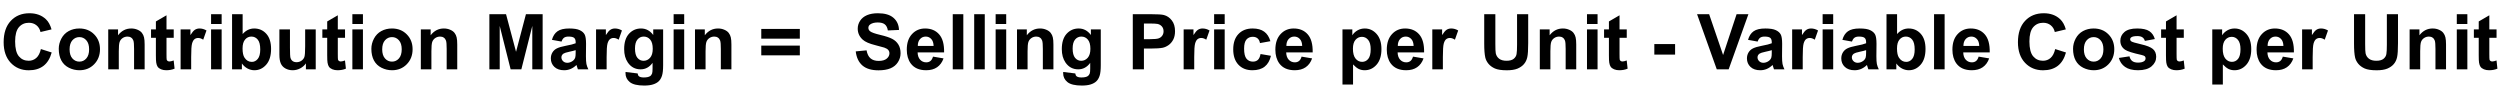 <svg width="649" height="23" viewBox="0 0 649 23" fill="none" xmlns="http://www.w3.org/2000/svg">
<path d="M10.615 12.736L13.418 13.625C12.988 15.188 12.272 16.35 11.27 17.111C10.273 17.866 9.007 18.244 7.471 18.244C5.57 18.244 4.007 17.596 2.783 16.301C1.559 14.999 0.947 13.221 0.947 10.969C0.947 8.586 1.562 6.737 2.793 5.422C4.023 4.1 5.641 3.439 7.646 3.439C9.398 3.439 10.82 3.957 11.914 4.992C12.565 5.604 13.053 6.483 13.379 7.629L10.518 8.312C10.348 7.57 9.993 6.984 9.453 6.555C8.919 6.125 8.268 5.91 7.5 5.91C6.439 5.91 5.576 6.291 4.912 7.053C4.255 7.814 3.926 9.048 3.926 10.754C3.926 12.564 4.251 13.853 4.902 14.621C5.553 15.389 6.4 15.773 7.441 15.773C8.21 15.773 8.87 15.529 9.424 15.041C9.977 14.553 10.374 13.784 10.615 12.736ZM15.254 12.668C15.254 11.757 15.479 10.874 15.928 10.021C16.377 9.169 17.012 8.518 17.832 8.068C18.659 7.619 19.58 7.395 20.596 7.395C22.165 7.395 23.451 7.906 24.453 8.928C25.456 9.943 25.957 11.229 25.957 12.785C25.957 14.354 25.449 15.656 24.434 16.691C23.424 17.72 22.152 18.234 20.615 18.234C19.665 18.234 18.756 18.02 17.891 17.59C17.031 17.16 16.377 16.532 15.928 15.705C15.479 14.872 15.254 13.859 15.254 12.668ZM18.066 12.815C18.066 13.843 18.311 14.631 18.799 15.178C19.287 15.725 19.889 15.998 20.605 15.998C21.322 15.998 21.921 15.725 22.402 15.178C22.891 14.631 23.135 13.837 23.135 12.795C23.135 11.779 22.891 10.998 22.402 10.451C21.921 9.904 21.322 9.631 20.605 9.631C19.889 9.631 19.287 9.904 18.799 10.451C18.311 10.998 18.066 11.786 18.066 12.815ZM37.549 18H34.805V12.707C34.805 11.587 34.746 10.865 34.629 10.539C34.512 10.207 34.32 9.95 34.053 9.768C33.792 9.585 33.477 9.494 33.105 9.494C32.63 9.494 32.204 9.624 31.826 9.885C31.449 10.145 31.188 10.49 31.045 10.92C30.908 11.35 30.84 12.144 30.84 13.303V18H28.096V7.629H30.645V9.152C31.549 7.98 32.689 7.395 34.062 7.395C34.668 7.395 35.221 7.505 35.723 7.727C36.224 7.941 36.602 8.218 36.855 8.557C37.116 8.895 37.295 9.279 37.393 9.709C37.497 10.139 37.549 10.754 37.549 11.555V18ZM45.098 7.629V9.816H43.223V13.996C43.223 14.842 43.239 15.337 43.272 15.48C43.31 15.617 43.392 15.731 43.516 15.822C43.646 15.913 43.802 15.959 43.984 15.959C44.238 15.959 44.606 15.871 45.088 15.695L45.322 17.824C44.684 18.098 43.962 18.234 43.154 18.234C42.66 18.234 42.214 18.153 41.816 17.99C41.419 17.821 41.126 17.606 40.938 17.346C40.755 17.079 40.628 16.721 40.557 16.271C40.498 15.953 40.469 15.308 40.469 14.338V9.816H39.209V7.629H40.469V5.568L43.223 3.967V7.629H45.098ZM49.629 18H46.885V7.629H49.434V9.104C49.87 8.407 50.26 7.948 50.605 7.727C50.957 7.505 51.354 7.395 51.797 7.395C52.422 7.395 53.024 7.567 53.603 7.912L52.754 10.305C52.292 10.005 51.862 9.855 51.465 9.855C51.081 9.855 50.755 9.963 50.488 10.178C50.221 10.386 50.01 10.767 49.853 11.32C49.704 11.874 49.629 13.033 49.629 14.797V18ZM54.795 6.223V3.684H57.539V6.223H54.795ZM54.795 18V7.629H57.539V18H54.795ZM60.244 18V3.684H62.988V8.84C63.835 7.876 64.837 7.395 65.996 7.395C67.259 7.395 68.304 7.854 69.131 8.771C69.958 9.683 70.371 10.995 70.371 12.707C70.371 14.478 69.948 15.842 69.102 16.799C68.262 17.756 67.24 18.234 66.035 18.234C65.443 18.234 64.857 18.088 64.277 17.795C63.704 17.495 63.21 17.056 62.793 16.477V18H60.244ZM62.969 12.59C62.969 13.664 63.138 14.458 63.477 14.973C63.952 15.702 64.583 16.066 65.371 16.066C65.977 16.066 66.491 15.809 66.914 15.295C67.344 14.774 67.559 13.957 67.559 12.844C67.559 11.659 67.344 10.806 66.914 10.285C66.484 9.758 65.934 9.494 65.264 9.494C64.606 9.494 64.059 9.751 63.623 10.266C63.187 10.773 62.969 11.548 62.969 12.59ZM79.414 18V16.447C79.037 17.001 78.538 17.437 77.92 17.756C77.308 18.075 76.66 18.234 75.977 18.234C75.28 18.234 74.655 18.081 74.102 17.775C73.548 17.469 73.148 17.04 72.9 16.486C72.653 15.933 72.529 15.168 72.529 14.191V7.629H75.273V12.395C75.273 13.853 75.322 14.748 75.42 15.08C75.524 15.406 75.71 15.666 75.977 15.861C76.243 16.05 76.582 16.145 76.992 16.145C77.461 16.145 77.881 16.018 78.252 15.764C78.623 15.503 78.877 15.184 79.014 14.807C79.15 14.422 79.219 13.488 79.219 12.004V7.629H81.963V18H79.414ZM89.57 7.629V9.816H87.695V13.996C87.695 14.842 87.712 15.337 87.744 15.48C87.783 15.617 87.865 15.731 87.988 15.822C88.118 15.913 88.275 15.959 88.457 15.959C88.711 15.959 89.079 15.871 89.561 15.695L89.795 17.824C89.157 18.098 88.434 18.234 87.627 18.234C87.132 18.234 86.686 18.153 86.289 17.99C85.892 17.821 85.599 17.606 85.41 17.346C85.228 17.079 85.101 16.721 85.029 16.271C84.971 15.953 84.941 15.308 84.941 14.338V9.816H83.682V7.629H84.941V5.568L87.695 3.967V7.629H89.57ZM91.475 6.223V3.684H94.219V6.223H91.475ZM91.475 18V7.629H94.219V18H91.475ZM96.406 12.668C96.406 11.757 96.631 10.874 97.08 10.021C97.529 9.169 98.164 8.518 98.984 8.068C99.811 7.619 100.732 7.395 101.748 7.395C103.317 7.395 104.603 7.906 105.605 8.928C106.608 9.943 107.109 11.229 107.109 12.785C107.109 14.354 106.602 15.656 105.586 16.691C104.577 17.72 103.304 18.234 101.768 18.234C100.817 18.234 99.909 18.02 99.043 17.59C98.184 17.16 97.529 16.532 97.08 15.705C96.631 14.872 96.406 13.859 96.406 12.668ZM99.219 12.815C99.219 13.843 99.463 14.631 99.951 15.178C100.439 15.725 101.042 15.998 101.758 15.998C102.474 15.998 103.073 15.725 103.555 15.178C104.043 14.631 104.287 13.837 104.287 12.795C104.287 11.779 104.043 10.998 103.555 10.451C103.073 9.904 102.474 9.631 101.758 9.631C101.042 9.631 100.439 9.904 99.951 10.451C99.463 10.998 99.219 11.786 99.219 12.815ZM118.701 18H115.957V12.707C115.957 11.587 115.898 10.865 115.781 10.539C115.664 10.207 115.472 9.95 115.205 9.768C114.945 9.585 114.629 9.494 114.258 9.494C113.783 9.494 113.356 9.624 112.979 9.885C112.601 10.145 112.34 10.49 112.197 10.92C112.061 11.35 111.992 12.144 111.992 13.303V18H109.248V7.629H111.797V9.152C112.702 7.98 113.841 7.395 115.215 7.395C115.82 7.395 116.374 7.505 116.875 7.727C117.376 7.941 117.754 8.218 118.008 8.557C118.268 8.895 118.447 9.279 118.545 9.709C118.649 10.139 118.701 10.754 118.701 11.555V18ZM127.041 18V3.684H131.367L133.965 13.449L136.533 3.684H140.869V18H138.184V6.73L135.342 18H132.559L129.727 6.73V18H127.041ZM145.771 10.793L143.281 10.344C143.561 9.341 144.043 8.599 144.727 8.117C145.41 7.635 146.426 7.395 147.773 7.395C148.997 7.395 149.909 7.541 150.508 7.834C151.107 8.12 151.527 8.488 151.768 8.938C152.015 9.38 152.139 10.197 152.139 11.389L152.109 14.592C152.109 15.503 152.152 16.177 152.236 16.613C152.327 17.043 152.493 17.505 152.734 18H150.02C149.948 17.818 149.86 17.547 149.756 17.189C149.71 17.027 149.678 16.919 149.658 16.867C149.189 17.323 148.688 17.665 148.154 17.893C147.62 18.12 147.051 18.234 146.445 18.234C145.378 18.234 144.535 17.945 143.916 17.365C143.304 16.786 142.998 16.053 142.998 15.168C142.998 14.582 143.138 14.061 143.418 13.605C143.698 13.143 144.089 12.792 144.59 12.551C145.098 12.303 145.827 12.088 146.777 11.906C148.06 11.665 148.949 11.441 149.443 11.232V10.959C149.443 10.432 149.313 10.057 149.053 9.836C148.792 9.608 148.301 9.494 147.578 9.494C147.09 9.494 146.709 9.592 146.436 9.787C146.162 9.976 145.941 10.311 145.771 10.793ZM149.443 13.02C149.092 13.137 148.535 13.277 147.773 13.44C147.012 13.602 146.514 13.762 146.279 13.918C145.921 14.172 145.742 14.494 145.742 14.885C145.742 15.269 145.885 15.601 146.172 15.881C146.458 16.161 146.823 16.301 147.266 16.301C147.76 16.301 148.232 16.138 148.682 15.812C149.014 15.565 149.232 15.262 149.336 14.904C149.408 14.67 149.443 14.224 149.443 13.566V13.02ZM157.48 18H154.736V7.629H157.285V9.104C157.721 8.407 158.112 7.948 158.457 7.727C158.809 7.505 159.206 7.395 159.648 7.395C160.273 7.395 160.876 7.567 161.455 7.912L160.605 10.305C160.143 10.005 159.714 9.855 159.316 9.855C158.932 9.855 158.607 9.963 158.34 10.178C158.073 10.386 157.861 10.767 157.705 11.32C157.555 11.874 157.48 13.033 157.48 14.797V18ZM162.393 18.684L165.527 19.064C165.579 19.429 165.7 19.68 165.889 19.816C166.149 20.012 166.559 20.109 167.119 20.109C167.835 20.109 168.372 20.002 168.73 19.787C168.971 19.644 169.154 19.413 169.277 19.094C169.362 18.866 169.404 18.446 169.404 17.834V16.32C168.584 17.44 167.549 18 166.299 18C164.906 18 163.802 17.411 162.988 16.232C162.35 15.301 162.031 14.143 162.031 12.756C162.031 11.018 162.448 9.689 163.281 8.771C164.121 7.854 165.163 7.395 166.406 7.395C167.689 7.395 168.747 7.958 169.58 9.084V7.629H172.148V16.936C172.148 18.16 172.048 19.074 171.846 19.68C171.644 20.285 171.361 20.76 170.996 21.105C170.632 21.451 170.143 21.721 169.531 21.916C168.926 22.111 168.158 22.209 167.227 22.209C165.469 22.209 164.222 21.906 163.486 21.301C162.751 20.702 162.383 19.94 162.383 19.016C162.383 18.924 162.386 18.814 162.393 18.684ZM164.844 12.6C164.844 13.7 165.055 14.507 165.479 15.021C165.908 15.529 166.436 15.783 167.061 15.783C167.731 15.783 168.298 15.523 168.76 15.002C169.222 14.475 169.453 13.697 169.453 12.668C169.453 11.594 169.232 10.796 168.789 10.275C168.346 9.755 167.786 9.494 167.109 9.494C166.452 9.494 165.908 9.751 165.479 10.266C165.055 10.773 164.844 11.551 164.844 12.6ZM174.873 6.223V3.684H177.617V6.223H174.873ZM174.873 18V7.629H177.617V18H174.873ZM189.873 18H187.129V12.707C187.129 11.587 187.07 10.865 186.953 10.539C186.836 10.207 186.644 9.95 186.377 9.768C186.117 9.585 185.801 9.494 185.43 9.494C184.954 9.494 184.528 9.624 184.15 9.885C183.773 10.145 183.512 10.49 183.369 10.92C183.232 11.35 183.164 12.144 183.164 13.303V18H180.42V7.629H182.969V9.152C183.874 7.98 185.013 7.395 186.387 7.395C186.992 7.395 187.546 7.505 188.047 7.727C188.548 7.941 188.926 8.218 189.18 8.557C189.44 8.895 189.619 9.279 189.717 9.709C189.821 10.139 189.873 10.754 189.873 11.555V18ZM197.627 10.031V7.512H207.637V10.031H197.627ZM197.627 14.367V11.838H207.637V14.367H197.627Z" fill="black"/>
<path d="M222.148 13.342L224.961 13.068C225.13 14.012 225.472 14.706 225.986 15.148C226.507 15.591 227.207 15.812 228.086 15.812C229.017 15.812 229.717 15.617 230.186 15.227C230.661 14.829 230.898 14.367 230.898 13.84C230.898 13.501 230.798 13.215 230.596 12.98C230.4 12.74 230.055 12.531 229.561 12.355C229.222 12.238 228.451 12.03 227.246 11.73C225.697 11.346 224.609 10.874 223.984 10.315C223.105 9.527 222.666 8.566 222.666 7.434C222.666 6.704 222.871 6.024 223.281 5.393C223.698 4.755 224.294 4.27 225.068 3.938C225.85 3.605 226.79 3.439 227.891 3.439C229.688 3.439 231.038 3.833 231.943 4.621C232.855 5.409 233.333 6.46 233.379 7.775L230.488 7.902C230.365 7.167 230.098 6.639 229.688 6.32C229.284 5.995 228.675 5.832 227.861 5.832C227.021 5.832 226.364 6.005 225.889 6.35C225.583 6.571 225.43 6.867 225.43 7.238C225.43 7.577 225.573 7.867 225.859 8.107C226.224 8.413 227.109 8.732 228.516 9.064C229.922 9.396 230.96 9.742 231.631 10.1C232.308 10.451 232.835 10.936 233.213 11.555C233.597 12.167 233.789 12.925 233.789 13.83C233.789 14.65 233.561 15.419 233.105 16.135C232.65 16.851 232.005 17.385 231.172 17.736C230.339 18.081 229.3 18.254 228.057 18.254C226.247 18.254 224.857 17.837 223.887 17.004C222.917 16.164 222.337 14.943 222.148 13.342ZM242.207 14.699L244.941 15.158C244.59 16.161 244.033 16.926 243.271 17.453C242.516 17.974 241.569 18.234 240.43 18.234C238.626 18.234 237.292 17.645 236.426 16.467C235.742 15.523 235.4 14.331 235.4 12.893C235.4 11.174 235.85 9.829 236.748 8.859C237.646 7.883 238.783 7.395 240.156 7.395C241.699 7.395 242.917 7.906 243.809 8.928C244.701 9.943 245.127 11.503 245.088 13.605H238.213C238.232 14.419 238.454 15.054 238.877 15.51C239.3 15.959 239.827 16.184 240.459 16.184C240.889 16.184 241.25 16.066 241.543 15.832C241.836 15.598 242.057 15.22 242.207 14.699ZM242.363 11.926C242.344 11.132 242.139 10.529 241.748 10.119C241.357 9.702 240.882 9.494 240.322 9.494C239.723 9.494 239.229 9.712 238.838 10.148C238.447 10.585 238.255 11.177 238.262 11.926H242.363ZM247.334 18V3.684H250.078V18H247.334ZM252.9 18V3.684H255.645V18H252.9ZM258.467 6.223V3.684H261.211V6.223H258.467ZM258.467 18V7.629H261.211V18H258.467ZM273.467 18H270.723V12.707C270.723 11.587 270.664 10.865 270.547 10.539C270.43 10.207 270.238 9.95 269.971 9.768C269.71 9.585 269.395 9.494 269.023 9.494C268.548 9.494 268.122 9.624 267.744 9.885C267.367 10.145 267.106 10.49 266.963 10.92C266.826 11.35 266.758 12.144 266.758 13.303V18H264.014V7.629H266.562V9.152C267.467 7.98 268.607 7.395 269.98 7.395C270.586 7.395 271.139 7.505 271.641 7.727C272.142 7.941 272.52 8.218 272.773 8.557C273.034 8.895 273.213 9.279 273.311 9.709C273.415 10.139 273.467 10.754 273.467 11.555V18ZM276.006 18.684L279.141 19.064C279.193 19.429 279.313 19.68 279.502 19.816C279.762 20.012 280.173 20.109 280.732 20.109C281.449 20.109 281.986 20.002 282.344 19.787C282.585 19.644 282.767 19.413 282.891 19.094C282.975 18.866 283.018 18.446 283.018 17.834V16.32C282.197 17.44 281.162 18 279.912 18C278.519 18 277.415 17.411 276.602 16.232C275.964 15.301 275.645 14.143 275.645 12.756C275.645 11.018 276.061 9.689 276.895 8.771C277.734 7.854 278.776 7.395 280.02 7.395C281.302 7.395 282.36 7.958 283.193 9.084V7.629H285.762V16.936C285.762 18.16 285.661 19.074 285.459 19.68C285.257 20.285 284.974 20.76 284.609 21.105C284.245 21.451 283.757 21.721 283.145 21.916C282.539 22.111 281.771 22.209 280.84 22.209C279.082 22.209 277.835 21.906 277.1 21.301C276.364 20.702 275.996 19.94 275.996 19.016C275.996 18.924 275.999 18.814 276.006 18.684ZM278.457 12.6C278.457 13.7 278.669 14.507 279.092 15.021C279.521 15.529 280.049 15.783 280.674 15.783C281.344 15.783 281.911 15.523 282.373 15.002C282.835 14.475 283.066 13.697 283.066 12.668C283.066 11.594 282.845 10.796 282.402 10.275C281.96 9.755 281.4 9.494 280.723 9.494C280.065 9.494 279.521 9.751 279.092 10.266C278.669 10.773 278.457 11.551 278.457 12.6ZM294.072 18V3.684H298.711C300.469 3.684 301.615 3.755 302.148 3.898C302.969 4.113 303.656 4.582 304.209 5.305C304.762 6.021 305.039 6.949 305.039 8.088C305.039 8.967 304.88 9.706 304.561 10.305C304.242 10.904 303.835 11.376 303.34 11.721C302.852 12.059 302.354 12.284 301.846 12.395C301.156 12.531 300.156 12.6 298.848 12.6H296.963V18H294.072ZM296.963 6.105V10.168H298.545C299.684 10.168 300.446 10.093 300.83 9.943C301.214 9.794 301.514 9.559 301.729 9.24C301.95 8.921 302.061 8.55 302.061 8.127C302.061 7.606 301.908 7.176 301.602 6.838C301.296 6.499 300.908 6.288 300.439 6.203C300.094 6.138 299.401 6.105 298.359 6.105H296.963ZM310.02 18H307.275V7.629H309.824V9.104C310.26 8.407 310.651 7.948 310.996 7.727C311.348 7.505 311.745 7.395 312.188 7.395C312.812 7.395 313.415 7.567 313.994 7.912L313.145 10.305C312.682 10.005 312.253 9.855 311.855 9.855C311.471 9.855 311.146 9.963 310.879 10.178C310.612 10.386 310.4 10.767 310.244 11.32C310.094 11.874 310.02 13.033 310.02 14.797V18ZM315.186 6.223V3.684H317.93V6.223H315.186ZM315.186 18V7.629H317.93V18H315.186ZM329.795 10.695L327.09 11.184C326.999 10.643 326.79 10.236 326.465 9.963C326.146 9.689 325.729 9.553 325.215 9.553C324.531 9.553 323.984 9.79 323.574 10.266C323.171 10.734 322.969 11.522 322.969 12.629C322.969 13.859 323.174 14.729 323.584 15.236C324.001 15.744 324.557 15.998 325.254 15.998C325.775 15.998 326.201 15.852 326.533 15.559C326.865 15.259 327.1 14.748 327.236 14.025L329.932 14.484C329.652 15.721 329.115 16.656 328.32 17.287C327.526 17.919 326.462 18.234 325.127 18.234C323.61 18.234 322.399 17.756 321.494 16.799C320.596 15.842 320.146 14.517 320.146 12.824C320.146 11.112 320.599 9.781 321.504 8.83C322.409 7.873 323.633 7.395 325.176 7.395C326.439 7.395 327.441 7.668 328.184 8.215C328.932 8.755 329.469 9.582 329.795 10.695ZM337.891 14.699L340.625 15.158C340.273 16.161 339.717 16.926 338.955 17.453C338.2 17.974 337.253 18.234 336.113 18.234C334.31 18.234 332.975 17.645 332.109 16.467C331.426 15.523 331.084 14.331 331.084 12.893C331.084 11.174 331.533 9.829 332.432 8.859C333.33 7.883 334.466 7.395 335.84 7.395C337.383 7.395 338.6 7.906 339.492 8.928C340.384 9.943 340.811 11.503 340.771 13.605H333.896C333.916 14.419 334.137 15.054 334.561 15.51C334.984 15.959 335.511 16.184 336.143 16.184C336.572 16.184 336.934 16.066 337.227 15.832C337.52 15.598 337.741 15.22 337.891 14.699ZM338.047 11.926C338.027 11.132 337.822 10.529 337.432 10.119C337.041 9.702 336.566 9.494 336.006 9.494C335.407 9.494 334.912 9.712 334.521 10.148C334.131 10.585 333.939 11.177 333.945 11.926H338.047ZM348.506 7.629H351.064V9.152C351.396 8.632 351.846 8.208 352.412 7.883C352.979 7.557 353.607 7.395 354.297 7.395C355.501 7.395 356.523 7.867 357.363 8.811C358.203 9.755 358.623 11.07 358.623 12.756C358.623 14.488 358.2 15.835 357.354 16.799C356.507 17.756 355.482 18.234 354.277 18.234C353.704 18.234 353.184 18.12 352.715 17.893C352.253 17.665 351.764 17.274 351.25 16.721V21.945H348.506V7.629ZM351.221 12.639C351.221 13.804 351.452 14.667 351.914 15.227C352.376 15.78 352.939 16.057 353.604 16.057C354.242 16.057 354.772 15.803 355.195 15.295C355.618 14.781 355.83 13.941 355.83 12.775C355.83 11.688 355.612 10.881 355.176 10.354C354.74 9.826 354.199 9.562 353.555 9.562C352.884 9.562 352.327 9.823 351.885 10.344C351.442 10.858 351.221 11.623 351.221 12.639ZM366.816 14.699L369.551 15.158C369.199 16.161 368.643 16.926 367.881 17.453C367.126 17.974 366.178 18.234 365.039 18.234C363.236 18.234 361.901 17.645 361.035 16.467C360.352 15.523 360.01 14.331 360.01 12.893C360.01 11.174 360.459 9.829 361.357 8.859C362.256 7.883 363.392 7.395 364.766 7.395C366.309 7.395 367.526 7.906 368.418 8.928C369.31 9.943 369.736 11.503 369.697 13.605H362.822C362.842 14.419 363.063 15.054 363.486 15.51C363.91 15.959 364.437 16.184 365.068 16.184C365.498 16.184 365.859 16.066 366.152 15.832C366.445 15.598 366.667 15.22 366.816 14.699ZM366.973 11.926C366.953 11.132 366.748 10.529 366.357 10.119C365.967 9.702 365.492 9.494 364.932 9.494C364.333 9.494 363.838 9.712 363.447 10.148C363.057 10.585 362.865 11.177 362.871 11.926H366.973ZM374.57 18H371.826V7.629H374.375V9.104C374.811 8.407 375.202 7.948 375.547 7.727C375.898 7.505 376.296 7.395 376.738 7.395C377.363 7.395 377.965 7.567 378.545 7.912L377.695 10.305C377.233 10.005 376.803 9.855 376.406 9.855C376.022 9.855 375.697 9.963 375.43 10.178C375.163 10.386 374.951 10.767 374.795 11.32C374.645 11.874 374.57 13.033 374.57 14.797V18ZM385.303 3.684H388.193V11.438C388.193 12.668 388.229 13.466 388.301 13.83C388.424 14.416 388.717 14.888 389.18 15.246C389.648 15.598 390.286 15.773 391.094 15.773C391.914 15.773 392.533 15.607 392.949 15.275C393.366 14.937 393.617 14.523 393.701 14.035C393.786 13.547 393.828 12.736 393.828 11.604V3.684H396.719V11.203C396.719 12.922 396.641 14.136 396.484 14.846C396.328 15.555 396.038 16.154 395.615 16.643C395.199 17.131 394.639 17.521 393.936 17.814C393.232 18.101 392.314 18.244 391.182 18.244C389.814 18.244 388.776 18.088 388.066 17.775C387.363 17.456 386.807 17.046 386.396 16.545C385.986 16.037 385.716 15.507 385.586 14.953C385.397 14.133 385.303 12.922 385.303 11.32V3.684ZM409.189 18H406.445V12.707C406.445 11.587 406.387 10.865 406.27 10.539C406.152 10.207 405.96 9.95 405.693 9.768C405.433 9.585 405.117 9.494 404.746 9.494C404.271 9.494 403.844 9.624 403.467 9.885C403.089 10.145 402.829 10.49 402.686 10.92C402.549 11.35 402.48 12.144 402.48 13.303V18H399.736V7.629H402.285V9.152C403.19 7.98 404.329 7.395 405.703 7.395C406.309 7.395 406.862 7.505 407.363 7.727C407.865 7.941 408.242 8.218 408.496 8.557C408.757 8.895 408.936 9.279 409.033 9.709C409.137 10.139 409.189 10.754 409.189 11.555V18ZM411.982 6.223V3.684H414.727V6.223H411.982ZM411.982 18V7.629H414.727V18H411.982ZM422.305 7.629V9.816H420.43V13.996C420.43 14.842 420.446 15.337 420.479 15.48C420.518 15.617 420.599 15.731 420.723 15.822C420.853 15.913 421.009 15.959 421.191 15.959C421.445 15.959 421.813 15.871 422.295 15.695L422.529 17.824C421.891 18.098 421.169 18.234 420.361 18.234C419.867 18.234 419.421 18.153 419.023 17.99C418.626 17.821 418.333 17.606 418.145 17.346C417.962 17.079 417.835 16.721 417.764 16.271C417.705 15.953 417.676 15.308 417.676 14.338V9.816H416.416V7.629H417.676V5.568L420.43 3.967V7.629H422.305ZM429.463 14.182V11.438H434.854V14.182H429.463ZM445.674 18L440.557 3.684H443.691L447.314 14.279L450.82 3.684H453.887L448.76 18H445.674ZM456.279 10.793L453.789 10.344C454.069 9.341 454.551 8.599 455.234 8.117C455.918 7.635 456.934 7.395 458.281 7.395C459.505 7.395 460.417 7.541 461.016 7.834C461.615 8.12 462.035 8.488 462.275 8.938C462.523 9.38 462.646 10.197 462.646 11.389L462.617 14.592C462.617 15.503 462.66 16.177 462.744 16.613C462.835 17.043 463.001 17.505 463.242 18H460.527C460.456 17.818 460.368 17.547 460.264 17.189C460.218 17.027 460.186 16.919 460.166 16.867C459.697 17.323 459.196 17.665 458.662 17.893C458.128 18.12 457.559 18.234 456.953 18.234C455.885 18.234 455.042 17.945 454.424 17.365C453.812 16.786 453.506 16.053 453.506 15.168C453.506 14.582 453.646 14.061 453.926 13.605C454.206 13.143 454.596 12.792 455.098 12.551C455.605 12.303 456.335 12.088 457.285 11.906C458.568 11.665 459.456 11.441 459.951 11.232V10.959C459.951 10.432 459.821 10.057 459.561 9.836C459.3 9.608 458.809 9.494 458.086 9.494C457.598 9.494 457.217 9.592 456.943 9.787C456.67 9.976 456.449 10.311 456.279 10.793ZM459.951 13.02C459.6 13.137 459.043 13.277 458.281 13.44C457.52 13.602 457.021 13.762 456.787 13.918C456.429 14.172 456.25 14.494 456.25 14.885C456.25 15.269 456.393 15.601 456.68 15.881C456.966 16.161 457.331 16.301 457.773 16.301C458.268 16.301 458.74 16.138 459.189 15.812C459.521 15.565 459.74 15.262 459.844 14.904C459.915 14.67 459.951 14.224 459.951 13.566V13.02ZM467.988 18H465.244V7.629H467.793V9.104C468.229 8.407 468.62 7.948 468.965 7.727C469.316 7.505 469.714 7.395 470.156 7.395C470.781 7.395 471.383 7.567 471.963 7.912L471.113 10.305C470.651 10.005 470.221 9.855 469.824 9.855C469.44 9.855 469.115 9.963 468.848 10.178C468.581 10.386 468.369 10.767 468.213 11.32C468.063 11.874 467.988 13.033 467.988 14.797V18ZM473.154 6.223V3.684H475.898V6.223H473.154ZM473.154 18V7.629H475.898V18H473.154ZM480.771 10.793L478.281 10.344C478.561 9.341 479.043 8.599 479.727 8.117C480.41 7.635 481.426 7.395 482.773 7.395C483.997 7.395 484.909 7.541 485.508 7.834C486.107 8.12 486.527 8.488 486.768 8.938C487.015 9.38 487.139 10.197 487.139 11.389L487.109 14.592C487.109 15.503 487.152 16.177 487.236 16.613C487.327 17.043 487.493 17.505 487.734 18H485.02C484.948 17.818 484.86 17.547 484.756 17.189C484.71 17.027 484.678 16.919 484.658 16.867C484.189 17.323 483.688 17.665 483.154 17.893C482.62 18.12 482.051 18.234 481.445 18.234C480.378 18.234 479.535 17.945 478.916 17.365C478.304 16.786 477.998 16.053 477.998 15.168C477.998 14.582 478.138 14.061 478.418 13.605C478.698 13.143 479.089 12.792 479.59 12.551C480.098 12.303 480.827 12.088 481.777 11.906C483.06 11.665 483.949 11.441 484.443 11.232V10.959C484.443 10.432 484.313 10.057 484.053 9.836C483.792 9.608 483.301 9.494 482.578 9.494C482.09 9.494 481.709 9.592 481.436 9.787C481.162 9.976 480.941 10.311 480.771 10.793ZM484.443 13.02C484.092 13.137 483.535 13.277 482.773 13.44C482.012 13.602 481.514 13.762 481.279 13.918C480.921 14.172 480.742 14.494 480.742 14.885C480.742 15.269 480.885 15.601 481.172 15.881C481.458 16.161 481.823 16.301 482.266 16.301C482.76 16.301 483.232 16.138 483.682 15.812C484.014 15.565 484.232 15.262 484.336 14.904C484.408 14.67 484.443 14.224 484.443 13.566V13.02ZM489.736 18V3.684H492.48V8.84C493.327 7.876 494.329 7.395 495.488 7.395C496.751 7.395 497.796 7.854 498.623 8.771C499.45 9.683 499.863 10.995 499.863 12.707C499.863 14.478 499.44 15.842 498.594 16.799C497.754 17.756 496.732 18.234 495.527 18.234C494.935 18.234 494.349 18.088 493.77 17.795C493.197 17.495 492.702 17.056 492.285 16.477V18H489.736ZM492.461 12.59C492.461 13.664 492.63 14.458 492.969 14.973C493.444 15.702 494.076 16.066 494.863 16.066C495.469 16.066 495.983 15.809 496.406 15.295C496.836 14.774 497.051 13.957 497.051 12.844C497.051 11.659 496.836 10.806 496.406 10.285C495.977 9.758 495.426 9.494 494.756 9.494C494.098 9.494 493.551 9.751 493.115 10.266C492.679 10.773 492.461 11.548 492.461 12.59ZM502.08 18V3.684H504.824V18H502.08ZM513.652 14.699L516.387 15.158C516.035 16.161 515.479 16.926 514.717 17.453C513.962 17.974 513.014 18.234 511.875 18.234C510.072 18.234 508.737 17.645 507.871 16.467C507.188 15.523 506.846 14.331 506.846 12.893C506.846 11.174 507.295 9.829 508.193 8.859C509.092 7.883 510.228 7.395 511.602 7.395C513.145 7.395 514.362 7.906 515.254 8.928C516.146 9.943 516.572 11.503 516.533 13.605H509.658C509.678 14.419 509.899 15.054 510.322 15.51C510.745 15.959 511.273 16.184 511.904 16.184C512.334 16.184 512.695 16.066 512.988 15.832C513.281 15.598 513.503 15.22 513.652 14.699ZM513.809 11.926C513.789 11.132 513.584 10.529 513.193 10.119C512.803 9.702 512.327 9.494 511.768 9.494C511.169 9.494 510.674 9.712 510.283 10.148C509.893 10.585 509.701 11.177 509.707 11.926H513.809ZM533.525 12.736L536.328 13.625C535.898 15.188 535.182 16.35 534.18 17.111C533.184 17.866 531.917 18.244 530.381 18.244C528.48 18.244 526.917 17.596 525.693 16.301C524.469 14.999 523.857 13.221 523.857 10.969C523.857 8.586 524.473 6.737 525.703 5.422C526.934 4.1 528.551 3.439 530.557 3.439C532.308 3.439 533.73 3.957 534.824 4.992C535.475 5.604 535.964 6.483 536.289 7.629L533.428 8.312C533.258 7.57 532.904 6.984 532.363 6.555C531.829 6.125 531.178 5.91 530.41 5.91C529.349 5.91 528.486 6.291 527.822 7.053C527.165 7.814 526.836 9.048 526.836 10.754C526.836 12.564 527.161 13.853 527.812 14.621C528.464 15.389 529.31 15.773 530.352 15.773C531.12 15.773 531.781 15.529 532.334 15.041C532.887 14.553 533.285 13.784 533.525 12.736ZM538.164 12.668C538.164 11.757 538.389 10.874 538.838 10.021C539.287 9.169 539.922 8.518 540.742 8.068C541.569 7.619 542.49 7.395 543.506 7.395C545.075 7.395 546.361 7.906 547.363 8.928C548.366 9.943 548.867 11.229 548.867 12.785C548.867 14.354 548.359 15.656 547.344 16.691C546.335 17.72 545.062 18.234 543.525 18.234C542.575 18.234 541.667 18.02 540.801 17.59C539.941 17.16 539.287 16.532 538.838 15.705C538.389 14.872 538.164 13.859 538.164 12.668ZM540.977 12.815C540.977 13.843 541.221 14.631 541.709 15.178C542.197 15.725 542.799 15.998 543.516 15.998C544.232 15.998 544.831 15.725 545.312 15.178C545.801 14.631 546.045 13.837 546.045 12.795C546.045 11.779 545.801 10.998 545.312 10.451C544.831 9.904 544.232 9.631 543.516 9.631C542.799 9.631 542.197 9.904 541.709 10.451C541.221 10.998 540.977 11.786 540.977 12.815ZM550.059 15.041L552.812 14.621C552.93 15.155 553.167 15.562 553.525 15.842C553.883 16.115 554.385 16.252 555.029 16.252C555.739 16.252 556.273 16.122 556.631 15.861C556.872 15.679 556.992 15.435 556.992 15.129C556.992 14.921 556.927 14.748 556.797 14.611C556.66 14.481 556.354 14.361 555.879 14.25C553.665 13.762 552.262 13.316 551.67 12.912C550.85 12.352 550.439 11.574 550.439 10.578C550.439 9.68 550.794 8.924 551.504 8.312C552.214 7.701 553.314 7.395 554.805 7.395C556.224 7.395 557.279 7.626 557.969 8.088C558.659 8.55 559.134 9.234 559.395 10.139L556.807 10.617C556.696 10.213 556.484 9.904 556.172 9.689C555.866 9.475 555.426 9.367 554.854 9.367C554.131 9.367 553.613 9.468 553.301 9.67C553.092 9.813 552.988 9.999 552.988 10.227C552.988 10.422 553.079 10.588 553.262 10.725C553.509 10.907 554.362 11.164 555.82 11.496C557.285 11.828 558.307 12.235 558.887 12.717C559.46 13.205 559.746 13.885 559.746 14.758C559.746 15.708 559.349 16.525 558.555 17.209C557.76 17.893 556.585 18.234 555.029 18.234C553.617 18.234 552.497 17.948 551.67 17.375C550.85 16.802 550.312 16.024 550.059 15.041ZM566.914 7.629V9.816H565.039V13.996C565.039 14.842 565.055 15.337 565.088 15.48C565.127 15.617 565.208 15.731 565.332 15.822C565.462 15.913 565.618 15.959 565.801 15.959C566.055 15.959 566.423 15.871 566.904 15.695L567.139 17.824C566.501 18.098 565.778 18.234 564.971 18.234C564.476 18.234 564.03 18.153 563.633 17.99C563.236 17.821 562.943 17.606 562.754 17.346C562.572 17.079 562.445 16.721 562.373 16.271C562.314 15.953 562.285 15.308 562.285 14.338V9.816H561.025V7.629H562.285V5.568L565.039 3.967V7.629H566.914ZM574.307 7.629H576.865V9.152C577.197 8.632 577.646 8.208 578.213 7.883C578.779 7.557 579.408 7.395 580.098 7.395C581.302 7.395 582.324 7.867 583.164 8.811C584.004 9.755 584.424 11.07 584.424 12.756C584.424 14.488 584.001 15.835 583.154 16.799C582.308 17.756 581.283 18.234 580.078 18.234C579.505 18.234 578.984 18.12 578.516 17.893C578.053 17.665 577.565 17.274 577.051 16.721V21.945H574.307V7.629ZM577.021 12.639C577.021 13.804 577.253 14.667 577.715 15.227C578.177 15.78 578.74 16.057 579.404 16.057C580.042 16.057 580.573 15.803 580.996 15.295C581.419 14.781 581.631 13.941 581.631 12.775C581.631 11.688 581.413 10.881 580.977 10.354C580.54 9.826 580 9.562 579.355 9.562C578.685 9.562 578.128 9.823 577.686 10.344C577.243 10.858 577.021 11.623 577.021 12.639ZM592.617 14.699L595.352 15.158C595 16.161 594.443 16.926 593.682 17.453C592.926 17.974 591.979 18.234 590.84 18.234C589.036 18.234 587.702 17.645 586.836 16.467C586.152 15.523 585.811 14.331 585.811 12.893C585.811 11.174 586.26 9.829 587.158 8.859C588.057 7.883 589.193 7.395 590.566 7.395C592.109 7.395 593.327 7.906 594.219 8.928C595.111 9.943 595.537 11.503 595.498 13.605H588.623C588.643 14.419 588.864 15.054 589.287 15.51C589.71 15.959 590.238 16.184 590.869 16.184C591.299 16.184 591.66 16.066 591.953 15.832C592.246 15.598 592.467 15.22 592.617 14.699ZM592.773 11.926C592.754 11.132 592.549 10.529 592.158 10.119C591.768 9.702 591.292 9.494 590.732 9.494C590.133 9.494 589.639 9.712 589.248 10.148C588.857 10.585 588.665 11.177 588.672 11.926H592.773ZM600.371 18H597.627V7.629H600.176V9.104C600.612 8.407 601.003 7.948 601.348 7.727C601.699 7.505 602.096 7.395 602.539 7.395C603.164 7.395 603.766 7.567 604.346 7.912L603.496 10.305C603.034 10.005 602.604 9.855 602.207 9.855C601.823 9.855 601.497 9.963 601.23 10.178C600.964 10.386 600.752 10.767 600.596 11.32C600.446 11.874 600.371 13.033 600.371 14.797V18ZM611.104 3.684H613.994V11.438C613.994 12.668 614.03 13.466 614.102 13.83C614.225 14.416 614.518 14.888 614.98 15.246C615.449 15.598 616.087 15.773 616.895 15.773C617.715 15.773 618.333 15.607 618.75 15.275C619.167 14.937 619.417 14.523 619.502 14.035C619.587 13.547 619.629 12.736 619.629 11.604V3.684H622.52V11.203C622.52 12.922 622.441 14.136 622.285 14.846C622.129 15.555 621.839 16.154 621.416 16.643C620.999 17.131 620.439 17.521 619.736 17.814C619.033 18.101 618.115 18.244 616.982 18.244C615.615 18.244 614.577 18.088 613.867 17.775C613.164 17.456 612.607 17.046 612.197 16.545C611.787 16.037 611.517 15.507 611.387 14.953C611.198 14.133 611.104 12.922 611.104 11.32V3.684ZM634.99 18H632.246V12.707C632.246 11.587 632.188 10.865 632.07 10.539C631.953 10.207 631.761 9.95 631.494 9.768C631.234 9.585 630.918 9.494 630.547 9.494C630.072 9.494 629.645 9.624 629.268 9.885C628.89 10.145 628.63 10.49 628.486 10.92C628.35 11.35 628.281 12.144 628.281 13.303V18H625.537V7.629H628.086V9.152C628.991 7.98 630.13 7.395 631.504 7.395C632.109 7.395 632.663 7.505 633.164 7.727C633.665 7.941 634.043 8.218 634.297 8.557C634.557 8.895 634.736 9.279 634.834 9.709C634.938 10.139 634.99 10.754 634.99 11.555V18ZM637.783 6.223V3.684H640.527V6.223H637.783ZM637.783 18V7.629H640.527V18H637.783ZM648.105 7.629V9.816H646.23V13.996C646.23 14.842 646.247 15.337 646.279 15.48C646.318 15.617 646.4 15.731 646.523 15.822C646.654 15.913 646.81 15.959 646.992 15.959C647.246 15.959 647.614 15.871 648.096 15.695L648.33 17.824C647.692 18.098 646.969 18.234 646.162 18.234C645.667 18.234 645.221 18.153 644.824 17.99C644.427 17.821 644.134 17.606 643.945 17.346C643.763 17.079 643.636 16.721 643.564 16.271C643.506 15.953 643.477 15.308 643.477 14.338V9.816H642.217V7.629H643.477V5.568L646.23 3.967V7.629H648.105Z" fill="black"/>
</svg>
